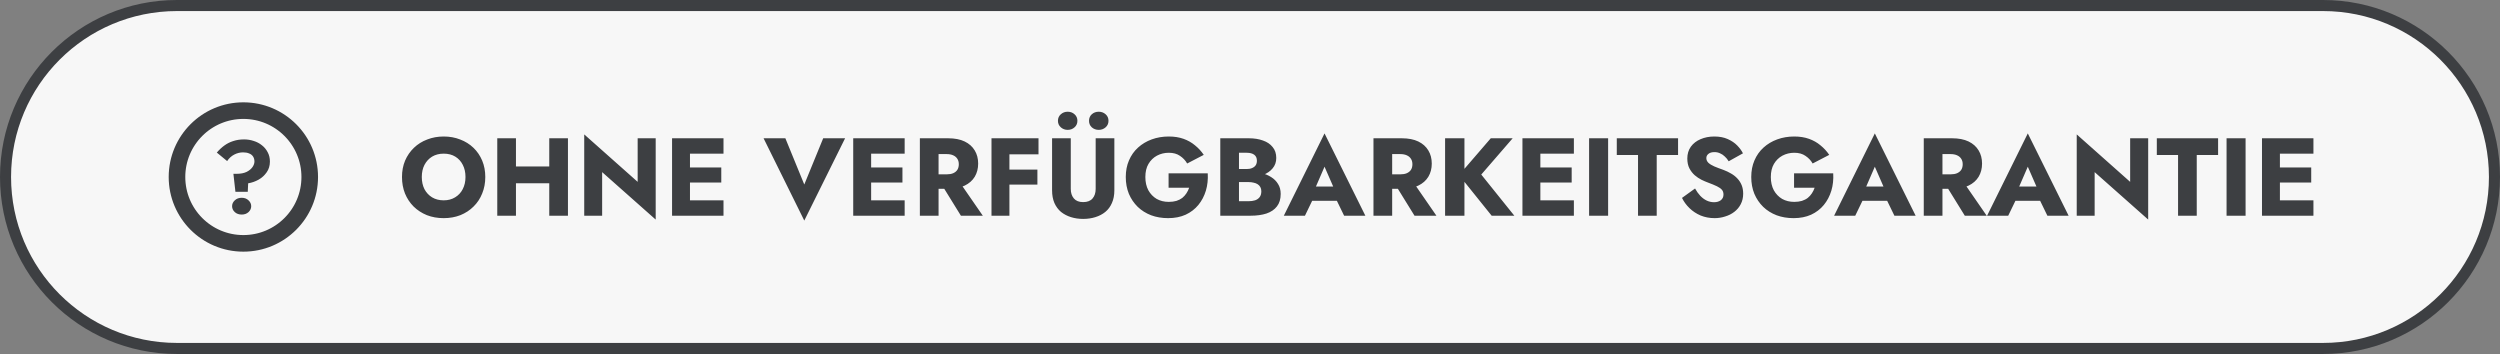 <svg width="226" height="32" viewBox="0 0 226 32" fill="none" xmlns="http://www.w3.org/2000/svg">
<rect x="0" y="0" width="226" height="32" fill="#808080" stroke="none"/>
<path d="M0.5 16C0.5 7.44 7.44 0.5 16 0.5H210C218.56 0.5 225.5 7.44 225.5 16C225.5 24.56 218.56 31.5 210 31.5H16C7.44 31.5 0.5 24.56 0.5 16Z" fill="#F7F7F7"/>
<path d="M0.5 16C0.5 7.44 7.44 0.5 16 0.5H210C218.56 0.5 225.5 7.44 225.5 16C225.5 24.56 218.56 31.5 210 31.5H16C7.44 31.5 0.5 24.56 0.5 16Z" stroke="#3D3F42"/>
<path d="M22 22C25.314 22 28 19.314 28 16C28 12.686 25.314 10 22 10C18.686 10 16 12.686 16 16C16 19.314 18.686 22 22 22Z" stroke="#3D3F42" stroke-width="1.5" stroke-miterlimit="10"/>
<path d="M23.001 14.606C23.001 14.429 22.962 14.28 22.882 14.158C22.803 14.03 22.684 13.935 22.526 13.874C22.373 13.807 22.191 13.774 21.977 13.774C21.697 13.774 21.429 13.841 21.173 13.975C20.917 14.109 20.703 14.304 20.533 14.56L19.6 13.792C19.813 13.542 20.042 13.329 20.286 13.152C20.53 12.975 20.798 12.841 21.09 12.75C21.383 12.652 21.709 12.603 22.069 12.603C22.367 12.603 22.654 12.649 22.928 12.74C23.209 12.826 23.459 12.957 23.678 13.134C23.897 13.304 24.071 13.514 24.199 13.764C24.333 14.008 24.4 14.289 24.4 14.606C24.4 14.977 24.303 15.3 24.108 15.575C23.919 15.849 23.675 16.072 23.376 16.242C23.078 16.407 22.764 16.517 22.434 16.571L22.398 17.339H21.282L21.1 15.712H21.392C21.758 15.712 22.06 15.654 22.297 15.538C22.535 15.416 22.712 15.27 22.828 15.099C22.943 14.929 23.001 14.764 23.001 14.606ZM20.981 18.638C20.981 18.436 21.063 18.26 21.228 18.107C21.392 17.955 21.599 17.879 21.849 17.879C22.099 17.879 22.303 17.955 22.462 18.107C22.626 18.26 22.709 18.436 22.709 18.638C22.709 18.845 22.626 19.025 22.462 19.177C22.303 19.323 22.099 19.396 21.849 19.396C21.599 19.396 21.392 19.323 21.228 19.177C21.063 19.025 20.981 18.845 20.981 18.638Z" fill="#3D3F42"/>
<path d="M38.13 16C38.13 16.413 38.21 16.78 38.37 17.1C38.537 17.413 38.767 17.66 39.06 17.84C39.36 18.02 39.71 18.11 40.11 18.11C40.503 18.11 40.847 18.02 41.14 17.84C41.44 17.66 41.67 17.413 41.83 17.1C41.997 16.78 42.08 16.413 42.08 16C42.08 15.587 42 15.223 41.84 14.91C41.68 14.59 41.453 14.34 41.16 14.16C40.867 13.98 40.517 13.89 40.11 13.89C39.71 13.89 39.36 13.98 39.06 14.16C38.767 14.34 38.537 14.59 38.37 14.91C38.21 15.223 38.13 15.587 38.13 16ZM36.34 16C36.34 15.46 36.433 14.967 36.62 14.52C36.813 14.073 37.08 13.687 37.42 13.36C37.76 13.033 38.16 12.783 38.62 12.61C39.08 12.43 39.577 12.34 40.11 12.34C40.65 12.34 41.147 12.43 41.6 12.61C42.06 12.783 42.46 13.033 42.8 13.36C43.14 13.687 43.403 14.073 43.59 14.52C43.777 14.967 43.87 15.46 43.87 16C43.87 16.54 43.777 17.037 43.59 17.49C43.41 17.943 43.15 18.337 42.81 18.67C42.477 19.003 42.08 19.263 41.62 19.45C41.16 19.63 40.657 19.72 40.11 19.72C39.557 19.72 39.05 19.63 38.59 19.45C38.13 19.263 37.73 19.003 37.39 18.67C37.057 18.337 36.797 17.943 36.61 17.49C36.43 17.037 36.34 16.54 36.34 16ZM45.423 16.57V15.05H50.723V16.57H45.423ZM49.653 12.5H51.343V19.5H49.653V12.5ZM44.953 12.5H46.643V19.5H44.953V12.5ZM57.644 12.5H59.274V19.85L54.434 15.56V19.5H52.814V12.15L57.644 16.44V12.5ZM61.874 19.5V18.11H65.404V19.5H61.874ZM61.874 13.89V12.5H65.404V13.89H61.874ZM61.874 16.5V15.14H65.204V16.5H61.874ZM60.754 12.5H62.374V19.5H60.754V12.5ZM72.707 16.68L74.417 12.5H76.397L72.707 19.94L69.027 12.5H70.997L72.707 16.68ZM78.251 19.5V18.11H81.781V19.5H78.251ZM78.251 13.89V12.5H81.781V13.89H78.251ZM78.251 16.5V15.14H81.581V16.5H78.251ZM77.131 12.5H78.751V19.5H77.131V12.5ZM84.906 16.33H86.656L88.846 19.5H86.866L84.906 16.33ZM83.156 12.5H84.846V19.5H83.156V12.5ZM84.216 13.93V12.5H85.706C86.306 12.5 86.806 12.597 87.206 12.79C87.606 12.983 87.909 13.253 88.116 13.6C88.323 13.94 88.426 14.337 88.426 14.79C88.426 15.237 88.323 15.633 88.116 15.98C87.909 16.32 87.606 16.587 87.206 16.78C86.806 16.973 86.306 17.07 85.706 17.07H84.216V15.76H85.586C85.813 15.76 86.006 15.727 86.166 15.66C86.333 15.587 86.459 15.483 86.546 15.35C86.633 15.21 86.676 15.043 86.676 14.85C86.676 14.657 86.633 14.493 86.546 14.36C86.459 14.22 86.333 14.113 86.166 14.04C86.006 13.967 85.813 13.93 85.586 13.93H84.216ZM90.751 13.95V12.5H93.881V13.95H90.751ZM90.751 16.69V15.33H93.781V16.69H90.751ZM89.631 12.5H91.251V19.5H89.631V12.5ZM95.108 12.5H96.798V17.08C96.798 17.433 96.891 17.72 97.078 17.94C97.265 18.16 97.545 18.27 97.918 18.27C98.298 18.27 98.581 18.16 98.768 17.94C98.955 17.72 99.048 17.433 99.048 17.08V12.5H100.738V17.2C100.738 17.64 100.665 18.023 100.518 18.35C100.378 18.677 100.178 18.947 99.918 19.16C99.665 19.367 99.365 19.523 99.018 19.63C98.678 19.737 98.311 19.79 97.918 19.79C97.525 19.79 97.158 19.737 96.818 19.63C96.478 19.523 96.178 19.367 95.918 19.16C95.665 18.947 95.465 18.677 95.318 18.35C95.178 18.023 95.108 17.64 95.108 17.2V12.5ZM98.448 10.92C98.448 10.68 98.531 10.483 98.698 10.33C98.871 10.177 99.081 10.1 99.328 10.1C99.568 10.1 99.775 10.177 99.948 10.33C100.121 10.483 100.208 10.68 100.208 10.92C100.208 11.16 100.121 11.357 99.948 11.51C99.775 11.663 99.568 11.74 99.328 11.74C99.081 11.74 98.871 11.663 98.698 11.51C98.531 11.357 98.448 11.16 98.448 10.92ZM95.638 10.92C95.638 10.68 95.725 10.483 95.898 10.33C96.071 10.177 96.278 10.1 96.518 10.1C96.765 10.1 96.971 10.177 97.138 10.33C97.311 10.483 97.398 10.68 97.398 10.92C97.398 11.16 97.311 11.357 97.138 11.51C96.971 11.663 96.765 11.74 96.518 11.74C96.278 11.74 96.071 11.663 95.898 11.51C95.725 11.357 95.638 11.16 95.638 10.92ZM105.64 16.97V15.67H109.18C109.213 16.23 109.156 16.753 109.01 17.24C108.863 17.727 108.636 18.157 108.33 18.53C108.023 18.903 107.64 19.197 107.18 19.41C106.72 19.617 106.193 19.72 105.6 19.72C105.04 19.72 104.526 19.633 104.06 19.46C103.593 19.28 103.19 19.027 102.85 18.7C102.51 18.367 102.243 17.973 102.05 17.52C101.863 17.06 101.77 16.553 101.77 16C101.77 15.447 101.866 14.947 102.06 14.5C102.253 14.047 102.526 13.66 102.88 13.34C103.233 13.02 103.646 12.773 104.12 12.6C104.593 12.427 105.106 12.34 105.66 12.34C106.153 12.34 106.596 12.41 106.99 12.55C107.383 12.69 107.73 12.887 108.03 13.14C108.336 13.387 108.6 13.673 108.82 14L107.32 14.78C107.16 14.5 106.943 14.27 106.67 14.09C106.403 13.903 106.066 13.81 105.66 13.81C105.273 13.81 104.916 13.897 104.59 14.07C104.27 14.243 104.013 14.493 103.82 14.82C103.633 15.14 103.54 15.533 103.54 16C103.54 16.46 103.63 16.86 103.81 17.2C103.996 17.533 104.246 17.793 104.56 17.98C104.88 18.16 105.246 18.25 105.66 18.25C105.913 18.25 106.143 18.22 106.35 18.16C106.556 18.093 106.733 18.003 106.88 17.89C107.026 17.77 107.15 17.633 107.25 17.48C107.356 17.32 107.44 17.15 107.5 16.97H105.64ZM111.574 16.02V15.28H112.704C112.898 15.28 113.061 15.25 113.194 15.19C113.334 15.13 113.441 15.047 113.514 14.94C113.588 14.827 113.624 14.69 113.624 14.53C113.624 14.29 113.544 14.11 113.384 13.99C113.224 13.87 112.998 13.81 112.704 13.81H112.004V18.19H112.864C113.084 18.19 113.281 18.163 113.454 18.11C113.628 18.05 113.764 17.957 113.864 17.83C113.971 17.697 114.024 17.517 114.024 17.29C114.024 17.143 113.994 17.017 113.934 16.91C113.874 16.803 113.791 16.717 113.684 16.65C113.578 16.583 113.454 16.537 113.314 16.51C113.181 16.477 113.031 16.46 112.864 16.46H111.574V15.54H113.054C113.394 15.54 113.724 15.577 114.044 15.65C114.364 15.723 114.654 15.843 114.914 16.01C115.174 16.17 115.381 16.377 115.534 16.63C115.694 16.877 115.774 17.177 115.774 17.53C115.774 17.997 115.661 18.373 115.434 18.66C115.214 18.947 114.901 19.16 114.494 19.3C114.088 19.433 113.608 19.5 113.054 19.5H110.314V12.5H112.884C113.371 12.5 113.798 12.567 114.164 12.7C114.538 12.827 114.831 13.023 115.044 13.29C115.264 13.55 115.374 13.88 115.374 14.28C115.374 14.647 115.264 14.96 115.044 15.22C114.831 15.48 114.538 15.68 114.164 15.82C113.798 15.953 113.371 16.02 112.884 16.02H111.574ZM117.908 18.15L118.028 16.86H121.498L121.608 18.15H117.908ZM119.738 15.07L118.758 17.33L118.838 17.7L117.968 19.5H116.058L119.738 12.06L123.428 19.5H121.508L120.668 17.77L120.728 17.34L119.738 15.07ZM125.912 16.33H127.662L129.852 19.5H127.872L125.912 16.33ZM124.162 12.5H125.852V19.5H124.162V12.5ZM125.222 13.93V12.5H126.712C127.312 12.5 127.812 12.597 128.212 12.79C128.612 12.983 128.915 13.253 129.122 13.6C129.329 13.94 129.432 14.337 129.432 14.79C129.432 15.237 129.329 15.633 129.122 15.98C128.915 16.32 128.612 16.587 128.212 16.78C127.812 16.973 127.312 17.07 126.712 17.07H125.222V15.76H126.592C126.819 15.76 127.012 15.727 127.172 15.66C127.339 15.587 127.465 15.483 127.552 15.35C127.639 15.21 127.682 15.043 127.682 14.85C127.682 14.657 127.639 14.493 127.552 14.36C127.465 14.22 127.339 14.113 127.172 14.04C127.012 13.967 126.819 13.93 126.592 13.93H125.222ZM130.636 12.5H132.386V19.5H130.636V12.5ZM134.766 12.5H136.746L133.906 15.78L136.896 19.5H134.846L131.896 15.83L134.766 12.5ZM138.749 19.5V18.11H142.279V19.5H138.749ZM138.749 13.89V12.5H142.279V13.89H138.749ZM138.749 16.5V15.14H142.079V16.5H138.749ZM137.629 12.5H139.249V19.5H137.629V12.5ZM143.654 12.5H145.374V19.5H143.654V12.5ZM146.157 14.01V12.5H151.697V14.01H149.767V19.5H148.077V14.01H146.157ZM153.233 17.04C153.373 17.293 153.529 17.513 153.703 17.7C153.883 17.887 154.076 18.03 154.283 18.13C154.496 18.23 154.719 18.28 154.953 18.28C155.199 18.28 155.403 18.22 155.563 18.1C155.723 17.973 155.803 17.803 155.803 17.59C155.803 17.41 155.756 17.267 155.663 17.16C155.569 17.047 155.419 16.94 155.213 16.84C155.006 16.74 154.733 16.627 154.393 16.5C154.226 16.44 154.033 16.357 153.813 16.25C153.599 16.143 153.396 16.007 153.203 15.84C153.009 15.667 152.849 15.46 152.723 15.22C152.596 14.973 152.533 14.677 152.533 14.33C152.533 13.917 152.639 13.56 152.853 13.26C153.073 12.96 153.366 12.733 153.733 12.58C154.106 12.42 154.519 12.34 154.973 12.34C155.439 12.34 155.843 12.417 156.183 12.57C156.529 12.723 156.816 12.917 157.043 13.15C157.269 13.383 157.443 13.62 157.563 13.86L156.273 14.58C156.173 14.413 156.056 14.27 155.923 14.15C155.796 14.023 155.653 13.927 155.493 13.86C155.339 13.787 155.173 13.75 154.993 13.75C154.753 13.75 154.569 13.803 154.443 13.91C154.316 14.01 154.253 14.137 154.253 14.29C154.253 14.45 154.313 14.59 154.433 14.71C154.559 14.83 154.736 14.94 154.963 15.04C155.196 15.14 155.476 15.247 155.803 15.36C156.049 15.453 156.279 15.563 156.493 15.69C156.706 15.81 156.893 15.957 157.053 16.13C157.219 16.303 157.349 16.503 157.443 16.73C157.536 16.957 157.583 17.217 157.583 17.51C157.583 17.863 157.509 18.18 157.363 18.46C157.223 18.733 157.029 18.963 156.783 19.15C156.543 19.337 156.266 19.477 155.953 19.57C155.646 19.67 155.329 19.72 155.003 19.72C154.549 19.72 154.126 19.64 153.733 19.48C153.346 19.313 153.009 19.09 152.723 18.81C152.436 18.53 152.213 18.223 152.053 17.89L153.233 17.04ZM162.183 16.97V15.67H165.723C165.756 16.23 165.699 16.753 165.553 17.24C165.406 17.727 165.179 18.157 164.873 18.53C164.566 18.903 164.183 19.197 163.723 19.41C163.263 19.617 162.736 19.72 162.143 19.72C161.583 19.72 161.069 19.633 160.603 19.46C160.136 19.28 159.733 19.027 159.393 18.7C159.053 18.367 158.786 17.973 158.593 17.52C158.406 17.06 158.313 16.553 158.313 16C158.313 15.447 158.409 14.947 158.603 14.5C158.796 14.047 159.069 13.66 159.423 13.34C159.776 13.02 160.189 12.773 160.663 12.6C161.136 12.427 161.649 12.34 162.203 12.34C162.696 12.34 163.139 12.41 163.533 12.55C163.926 12.69 164.273 12.887 164.573 13.14C164.879 13.387 165.143 13.673 165.363 14L163.863 14.78C163.703 14.5 163.486 14.27 163.213 14.09C162.946 13.903 162.609 13.81 162.203 13.81C161.816 13.81 161.459 13.897 161.133 14.07C160.813 14.243 160.556 14.493 160.363 14.82C160.176 15.14 160.083 15.533 160.083 16C160.083 16.46 160.173 16.86 160.353 17.2C160.539 17.533 160.789 17.793 161.103 17.98C161.423 18.16 161.789 18.25 162.203 18.25C162.456 18.25 162.686 18.22 162.893 18.16C163.099 18.093 163.276 18.003 163.423 17.89C163.569 17.77 163.693 17.633 163.793 17.48C163.899 17.32 163.983 17.15 164.043 16.97H162.183ZM167.654 18.15L167.774 16.86H171.244L171.354 18.15H167.654ZM169.484 15.07L168.504 17.33L168.584 17.7L167.714 19.5H165.804L169.484 12.06L173.174 19.5H171.254L170.414 17.77L170.474 17.34L169.484 15.07ZM175.658 16.33H177.408L179.598 19.5H177.618L175.658 16.33ZM173.908 12.5H175.598V19.5H173.908V12.5ZM174.968 13.93V12.5H176.458C177.058 12.5 177.558 12.597 177.958 12.79C178.358 12.983 178.661 13.253 178.868 13.6C179.075 13.94 179.178 14.337 179.178 14.79C179.178 15.237 179.075 15.633 178.868 15.98C178.661 16.32 178.358 16.587 177.958 16.78C177.558 16.973 177.058 17.07 176.458 17.07H174.968V15.76H176.338C176.565 15.76 176.758 15.727 176.918 15.66C177.085 15.587 177.211 15.483 177.298 15.35C177.385 15.21 177.428 15.043 177.428 14.85C177.428 14.657 177.385 14.493 177.298 14.36C177.211 14.22 177.085 14.113 176.918 14.04C176.758 13.967 176.565 13.93 176.338 13.93H174.968ZM181.483 18.15L181.603 16.86H185.073L185.183 18.15H181.483ZM183.313 15.07L182.333 17.33L182.413 17.7L181.543 19.5H179.633L183.313 12.06L187.003 19.5H185.083L184.243 17.77L184.303 17.34L183.313 15.07ZM192.566 12.5H194.196V19.85L189.356 15.56V19.5H187.736V12.15L192.566 16.44V12.5ZM194.976 14.01V12.5H200.516V14.01H198.586V19.5H196.896V14.01H194.976ZM201.281 12.5H203.001V19.5H201.281V12.5ZM205.604 19.5V18.11H209.134V19.5H205.604ZM205.604 13.89V12.5H209.134V13.89H205.604ZM205.604 16.5V15.14H208.934V16.5H205.604ZM204.484 12.5H206.104V19.5H204.484V12.5Z" fill="#3D3F42"/>
</svg>
